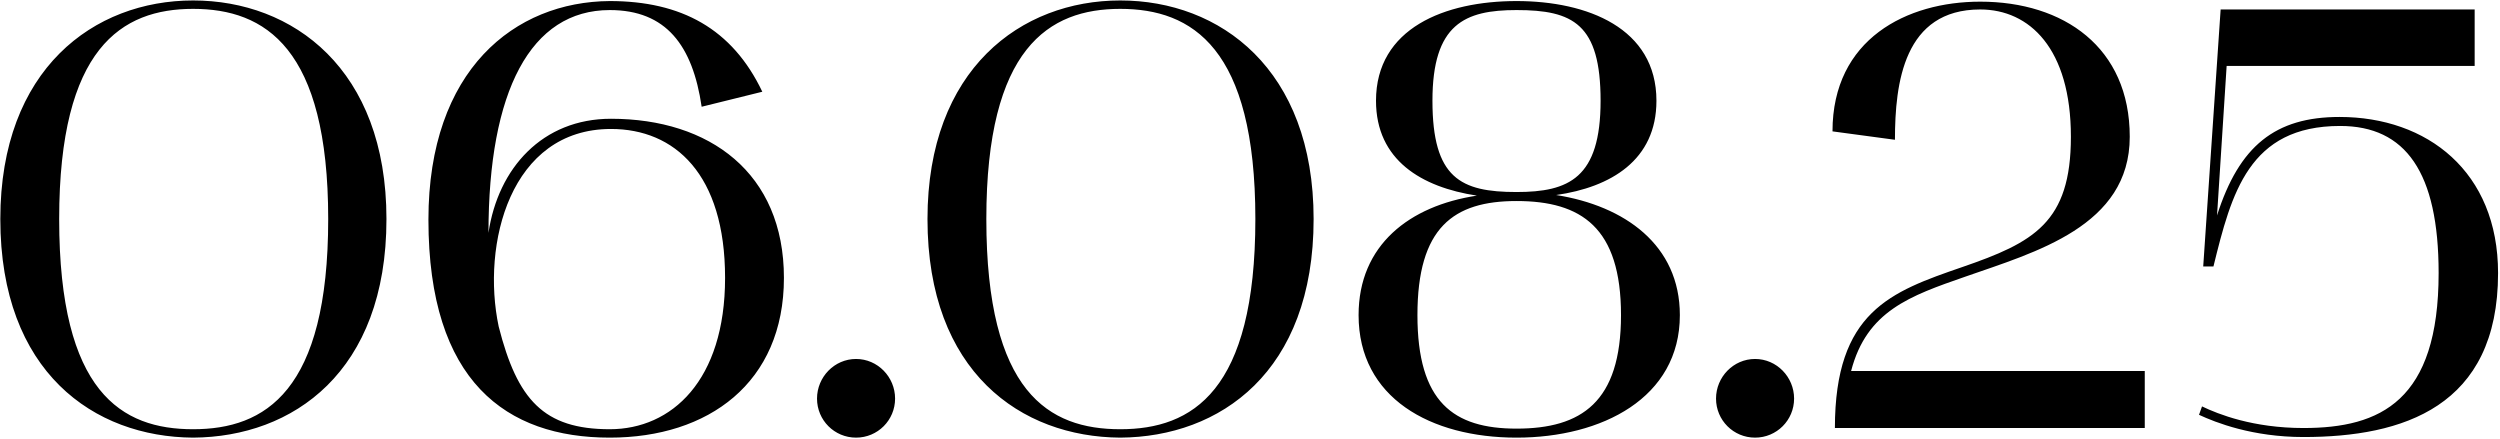 <?xml version="1.0" encoding="UTF-8"?> <svg xmlns="http://www.w3.org/2000/svg" width="1174" height="206" viewBox="0 0 1174 206" fill="none"><path d="M0.153 102.864C0.153 32.364 44.145 0.216 90.675 0.216C137.487 0.216 181.479 32.364 181.479 102.864C181.479 174.774 137.487 205.23 90.675 205.512C44.145 205.23 0.153 174.774 0.153 102.864ZM90.675 4.164C57.117 4.164 27.789 22.494 27.789 102.864C27.789 184.362 57.117 201.564 90.675 201.564C124.515 201.564 154.125 183.798 154.125 102.864C154.125 22.494 124.515 4.164 90.675 4.164ZM201.188 103.146C201.188 32.646 241.796 0.78 286.352 0.498C319.91 0.498 343.88 13.47 357.98 43.08L329.498 50.13C325.268 21.366 312.86 4.728 286.352 4.728C249.128 4.728 229.388 42.798 229.388 109.35C233.9 78.894 254.768 55.77 286.916 55.77C333.164 55.77 368.132 81.15 368.132 130.5C368.132 179.85 332.6 205.512 286.352 205.512C237.848 205.512 201.188 179.286 201.188 103.146ZM286.916 60.564C239.54 60.564 226.004 114.708 234.182 153.342C242.924 187.746 255.332 201.564 286.352 201.564C315.398 201.564 340.496 178.722 340.496 130.5C340.496 81.714 316.808 60.564 286.916 60.564ZM383.673 187.182C383.673 177.03 391.851 168.57 402.003 168.57C412.155 168.57 420.333 177.03 420.333 187.182C420.333 197.334 412.155 205.512 402.003 205.512C391.851 205.512 383.673 197.334 383.673 187.182ZM435.546 102.864C435.546 32.364 479.538 0.216 526.068 0.216C572.88 0.216 616.872 32.364 616.872 102.864C616.872 174.774 572.88 205.23 526.068 205.512C479.538 205.23 435.546 174.774 435.546 102.864ZM526.068 4.164C492.51 4.164 463.182 22.494 463.182 102.864C463.182 184.362 492.51 201.564 526.068 201.564C559.908 201.564 589.518 183.798 589.518 102.864C589.518 22.494 559.908 4.164 526.068 4.164ZM637.991 147.984C637.991 114.99 661.961 96.66 693.545 91.866C667.601 87.918 646.169 75.228 646.169 47.31C646.169 13.188 678.599 0.498 712.157 0.498C745.433 0.498 777.863 13.188 777.863 47.31C777.863 75.228 756.431 87.918 730.769 91.584C762.917 96.66 788.861 114.99 788.861 147.984C788.861 186.9 752.201 205.512 712.157 205.512C671.831 205.512 637.991 186.9 637.991 147.984ZM665.627 147.984C665.627 188.874 682.547 201.282 712.157 201.282C742.613 201.282 761.225 188.874 761.225 147.984C761.225 106.812 742.613 94.404 712.157 94.404C682.547 94.404 665.627 106.812 665.627 147.984ZM672.677 47.31C672.677 83.688 685.931 90.174 712.157 90.174C736.691 90.174 751.637 83.688 751.637 47.31C751.637 11.214 738.665 4.728 712.157 4.728C687.905 4.728 672.677 11.214 672.677 47.31ZM805.847 187.182C805.847 177.03 814.025 168.57 824.177 168.57C834.329 168.57 842.507 177.03 842.507 187.182C842.507 197.334 834.329 205.512 824.177 205.512C814.025 205.512 805.847 197.334 805.847 187.182ZM860.54 61.692C860.54 18.264 895.508 0.78 929.912 0.78C969.11 0.78 1000.13 22.212 1000.13 64.23C1000.13 106.248 955.856 118.374 922.862 129.936C896.918 138.96 876.614 146.01 869.282 174.21H1007.18V201H861.668C861.668 146.292 887.894 136.986 921.452 125.424C955.01 113.862 972.494 104.556 972.494 64.23C972.494 22.776 953.036 4.446 929.912 4.446C894.098 4.446 889.868 38.85 889.868 65.64L860.54 61.692ZM1081.73 205.23C1057.76 205.23 1040.55 198.462 1032.66 194.796L1034.07 190.848C1041.68 194.514 1058.04 201 1081.73 201C1117.82 201 1145.18 188.31 1145.18 128.244C1145.18 80.868 1129.67 59.154 1098.93 59.154C1056.06 59.154 1047.89 90.738 1039.43 125.142H1034.63L1042.81 4.446H1162.1V30.954H1045.63L1041.12 101.172C1051.55 68.46 1068.47 54.924 1098.65 54.924C1139.82 54.924 1173.09 80.586 1173.09 128.244C1173.09 191.13 1128.26 205.23 1081.73 205.23Z" fill="black"></path></svg> 